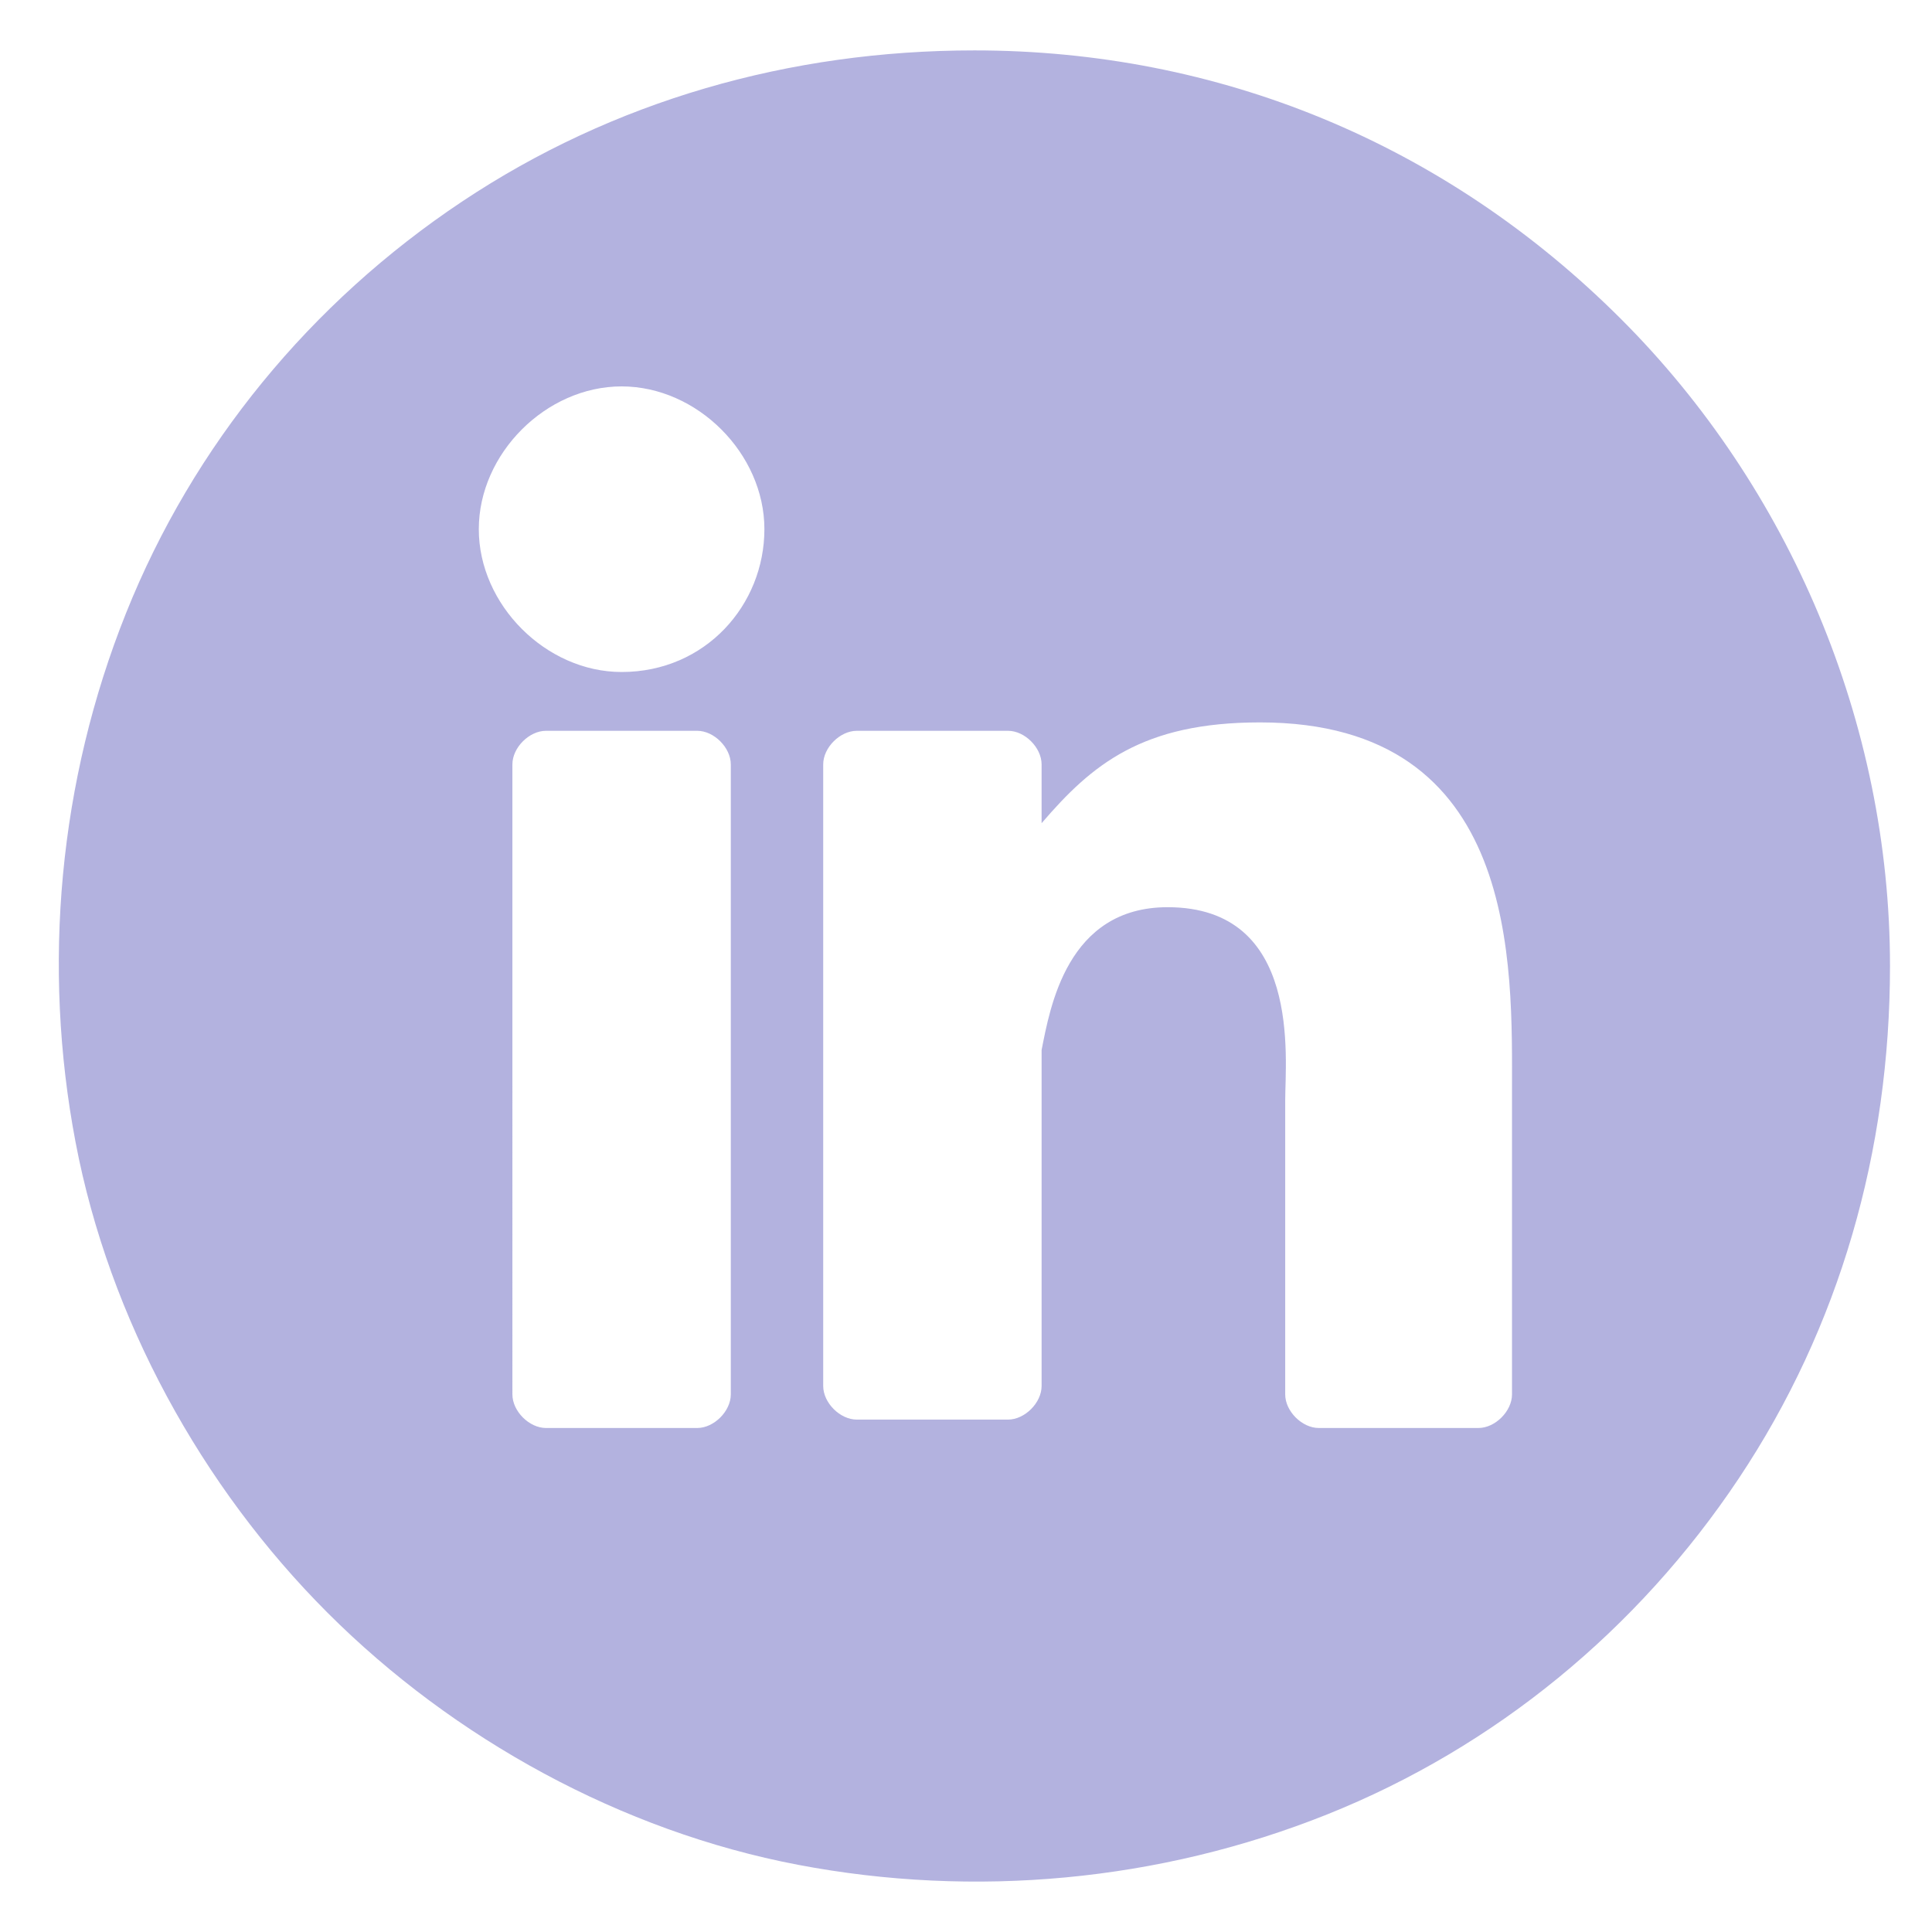 <?xml version="1.0" encoding="utf-8"?>
<!-- Generator: Adobe Illustrator 26.0.0, SVG Export Plug-In . SVG Version: 6.00 Build 0)  -->
<svg version="1.1" id="Layer_1" xmlns="http://www.w3.org/2000/svg" xmlns:xlink="http://www.w3.org/1999/xlink" x="0px" y="0px"
	 viewBox="0 0 23 23" style="enable-background:new 0 0 23 23;" xml:space="preserve">
<style type="text/css">
	.st0{clip-path:url(#SVGID_00000070086705130883078390000012944793461017894314_);fill:#B3B2DF;}
</style>
<g>
	<defs>
		<rect id="SVGID_1_" x="0.6" y="0.6" width="21.9" height="21.8"/>
	</defs>
	<clipPath id="SVGID_00000068667759290027995690000006073703308135297974_">
		<use xlink:href="#SVGID_1_"  style="overflow:visible;"/>
	</clipPath>
	<path style="clip-path:url(#SVGID_00000068667759290027995690000006073703308135297974_);fill:#B3B2DF;" d="M19.3,3.8
		c-2.1-2.1-4.8-3.2-7.7-3.2c-2.2,0-4.3,0.6-6.1,1.8c-1.8,1.2-3.2,2.9-4,4.9s-1,4.2-0.6,6.3c0.4,2.1,1.5,4.1,3,5.6s3.5,2.6,5.6,3
		c2.1,0.4,4.3,0.2,6.3-0.6c2-0.8,3.7-2.2,4.9-4c1.2-1.8,1.8-3.9,1.8-6.1C22.5,8.6,21.3,5.8,19.3,3.8z M8.7,16.6
		c0,0.2-0.2,0.4-0.4,0.4H6.5c-0.2,0-0.4-0.2-0.4-0.4V9.1c0-0.2,0.2-0.4,0.4-0.4h1.8c0.2,0,0.4,0.2,0.4,0.4V16.6z M7.4,8
		C6.5,8,5.7,7.2,5.7,6.3c0-0.9,0.8-1.7,1.7-1.7c0.9,0,1.7,0.8,1.7,1.7C9.1,7.2,8.4,8,7.4,8z M18,16.6c0,0.2-0.2,0.4-0.4,0.4h-1.9
		c-0.2,0-0.4-0.2-0.4-0.4v-3.5c0-0.5,0.2-2.3-1.4-2.3c-1.2,0-1.4,1.2-1.5,1.7v4c0,0.2-0.2,0.4-0.4,0.4h-1.8c-0.2,0-0.4-0.2-0.4-0.4
		V9.1c0-0.2,0.2-0.4,0.4-0.4h1.8c0.2,0,0.4,0.2,0.4,0.4v0.7C13,9.1,13.6,8.6,15,8.6c3.1,0,3,2.9,3,4.4V16.6z"/>
</g>
</svg>
